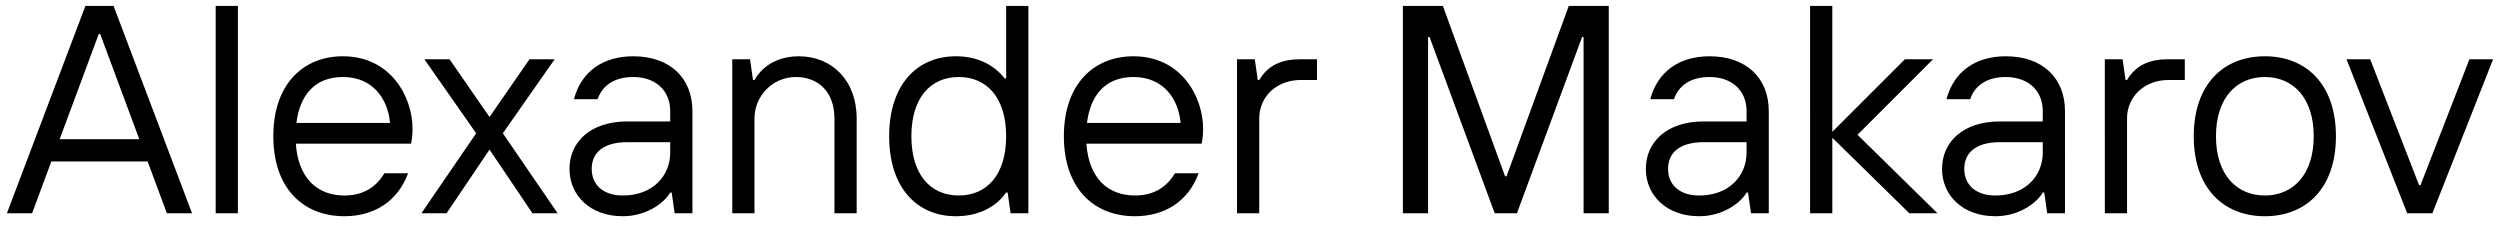 <svg xmlns="http://www.w3.org/2000/svg" width="211" height="19" fill="none"><path d="M16.209 18h-2.125l-1.625-4.375H4.334L2.709 18H.583L7.208.5h2.376L16.209 18ZM8.334 2.875l-3.3 8.875h6.724l-3.3-8.875h-.124ZM20.078 18h-1.875V.5h1.875V18Zm14.74-7.125c0 .55-.075 1.025-.125 1.25h-9.725c.2 2.875 1.775 4.375 4.1 4.375 1.5 0 2.625-.625 3.375-1.875h2c-.875 2.375-2.875 3.625-5.375 3.625-3.5 0-6-2.375-6-6.75s2.5-6.75 5.875-6.75c4 0 5.875 3.375 5.875 6.125Zm-9.8-.5h7.9c-.175-2-1.425-3.875-3.975-3.875-2.45 0-3.65 1.625-3.925 3.875ZM37.69 18h-2.125l4.625-6.75L35.816 5h2.125l3.375 4.875L44.69 5h2.125l-4.375 6.25L47.066 18H44.94l-3.625-5.375L37.69 18ZM53.44 4.75c3.125 0 5 1.85 5 4.625V18h-1.5l-.25-1.75h-.125c-.5.875-2 2-4 2-2.75 0-4.5-1.75-4.5-4s1.75-4 4.875-4h3.625v-.875c0-1.75-1.25-2.875-3.125-2.875-1.625 0-2.625.75-3 1.875h-2c.625-2.375 2.5-3.625 5-3.625Zm-.875 11.75c2.5 0 4-1.625 4-3.625V12H52.94c-2 0-3 .875-3 2.25s1 2.25 2.625 2.25ZM63.678 18h-1.875V5h1.5l.25 1.75h.125c.875-1.5 2.375-2 3.75-2 2.75 0 4.875 2 4.875 5.25v8h-1.875v-8c0-2.25-1.375-3.5-3.25-3.5-2 0-3.5 1.625-3.5 3.5v8Zm16.992.25c-3.25 0-5.625-2.375-5.625-6.75s2.375-6.75 5.625-6.75c1.875 0 3.25.75 4.125 1.875h.125V.5h1.875V18h-1.5l-.25-1.75h-.125c-.875 1.25-2.375 2-4.25 2Zm.25-1.75c2.375 0 4-1.75 4-5s-1.625-5-4-5-4 1.75-4 5 1.625 5 4 5Zm20.622-5.625c0 .55-.075 1.025-.125 1.25h-9.725c.2 2.875 1.775 4.375 4.1 4.375 1.5 0 2.624-.625 3.374-1.875h2.001c-.875 2.375-2.876 3.625-5.376 3.625-3.5 0-6-2.375-6-6.75s2.5-6.75 5.876-6.75c4 0 5.875 3.375 5.875 6.125Zm-9.8-.5h7.9c-.175-2-1.425-3.875-3.975-3.875-2.45 0-3.65 1.625-3.925 3.875ZM106.28 18h-1.875V5h1.5l.25 1.75h.125c.75-1.25 1.875-1.75 3.5-1.75h1.375v1.75h-1.375c-2 0-3.5 1.375-3.5 3.25v8Zm14.248 0h-2.125V.5h3.375l5.25 14.375h.125L132.404.5h3.375V18h-2.125V3.125h-.125L128.029 18h-1.875l-5.5-14.875h-.125V18Zm23.756-13.25c3.125 0 5 1.85 5 4.625V18h-1.5l-.25-1.75h-.125c-.5.875-2 2-4 2-2.75 0-4.5-1.75-4.5-4s1.75-4 4.875-4h3.625v-.875c0-1.75-1.25-2.875-3.125-2.875-1.625 0-2.625.75-3 1.875h-2c.625-2.375 2.5-3.625 5-3.625Zm-.875 11.75c2.5 0 4-1.625 4-3.625V12h-3.625c-2 0-3 .875-3 2.25s1 2.25 2.625 2.25Zm11.238 1.5h-1.875V.5h1.875v10.625L160.773 5h2.375l-6.375 6.375 6.75 6.625h-2.375l-6.5-6.375V18Zm14.637-13.25c3.125 0 5 1.85 5 4.625V18h-1.5l-.25-1.75h-.125c-.5.875-2 2-4 2-2.75 0-4.5-1.75-4.5-4s1.75-4 4.875-4h3.625v-.875c0-1.75-1.25-2.875-3.125-2.875-1.625 0-2.625.75-3 1.875h-2c.625-2.375 2.5-3.625 5-3.625Zm-.875 11.75c2.5 0 4-1.625 4-3.625V12h-3.625c-2 0-3 .875-3 2.25s1 2.25 2.625 2.25Zm11.113 1.5h-1.875V5h1.5l.25 1.75h.125c.75-1.25 1.875-1.75 3.5-1.75h1.375v1.75h-1.375c-2 0-3.5 1.375-3.5 3.25v8Zm11.63.25c-3.5 0-6-2.375-6-6.75s2.5-6.75 6-6.75 6 2.375 6 6.75-2.5 6.75-6 6.75Zm0-1.75c2.375 0 4.125-1.75 4.125-5s-1.75-5-4.125-5-4.125 1.75-4.125 5 1.75 5 4.125 5Zm14.141 1.5h-2.125l-5.125-13h2l4.125 10.625h.125L208.419 5h2l-5.125 13Z" fill="#000"></path></svg>